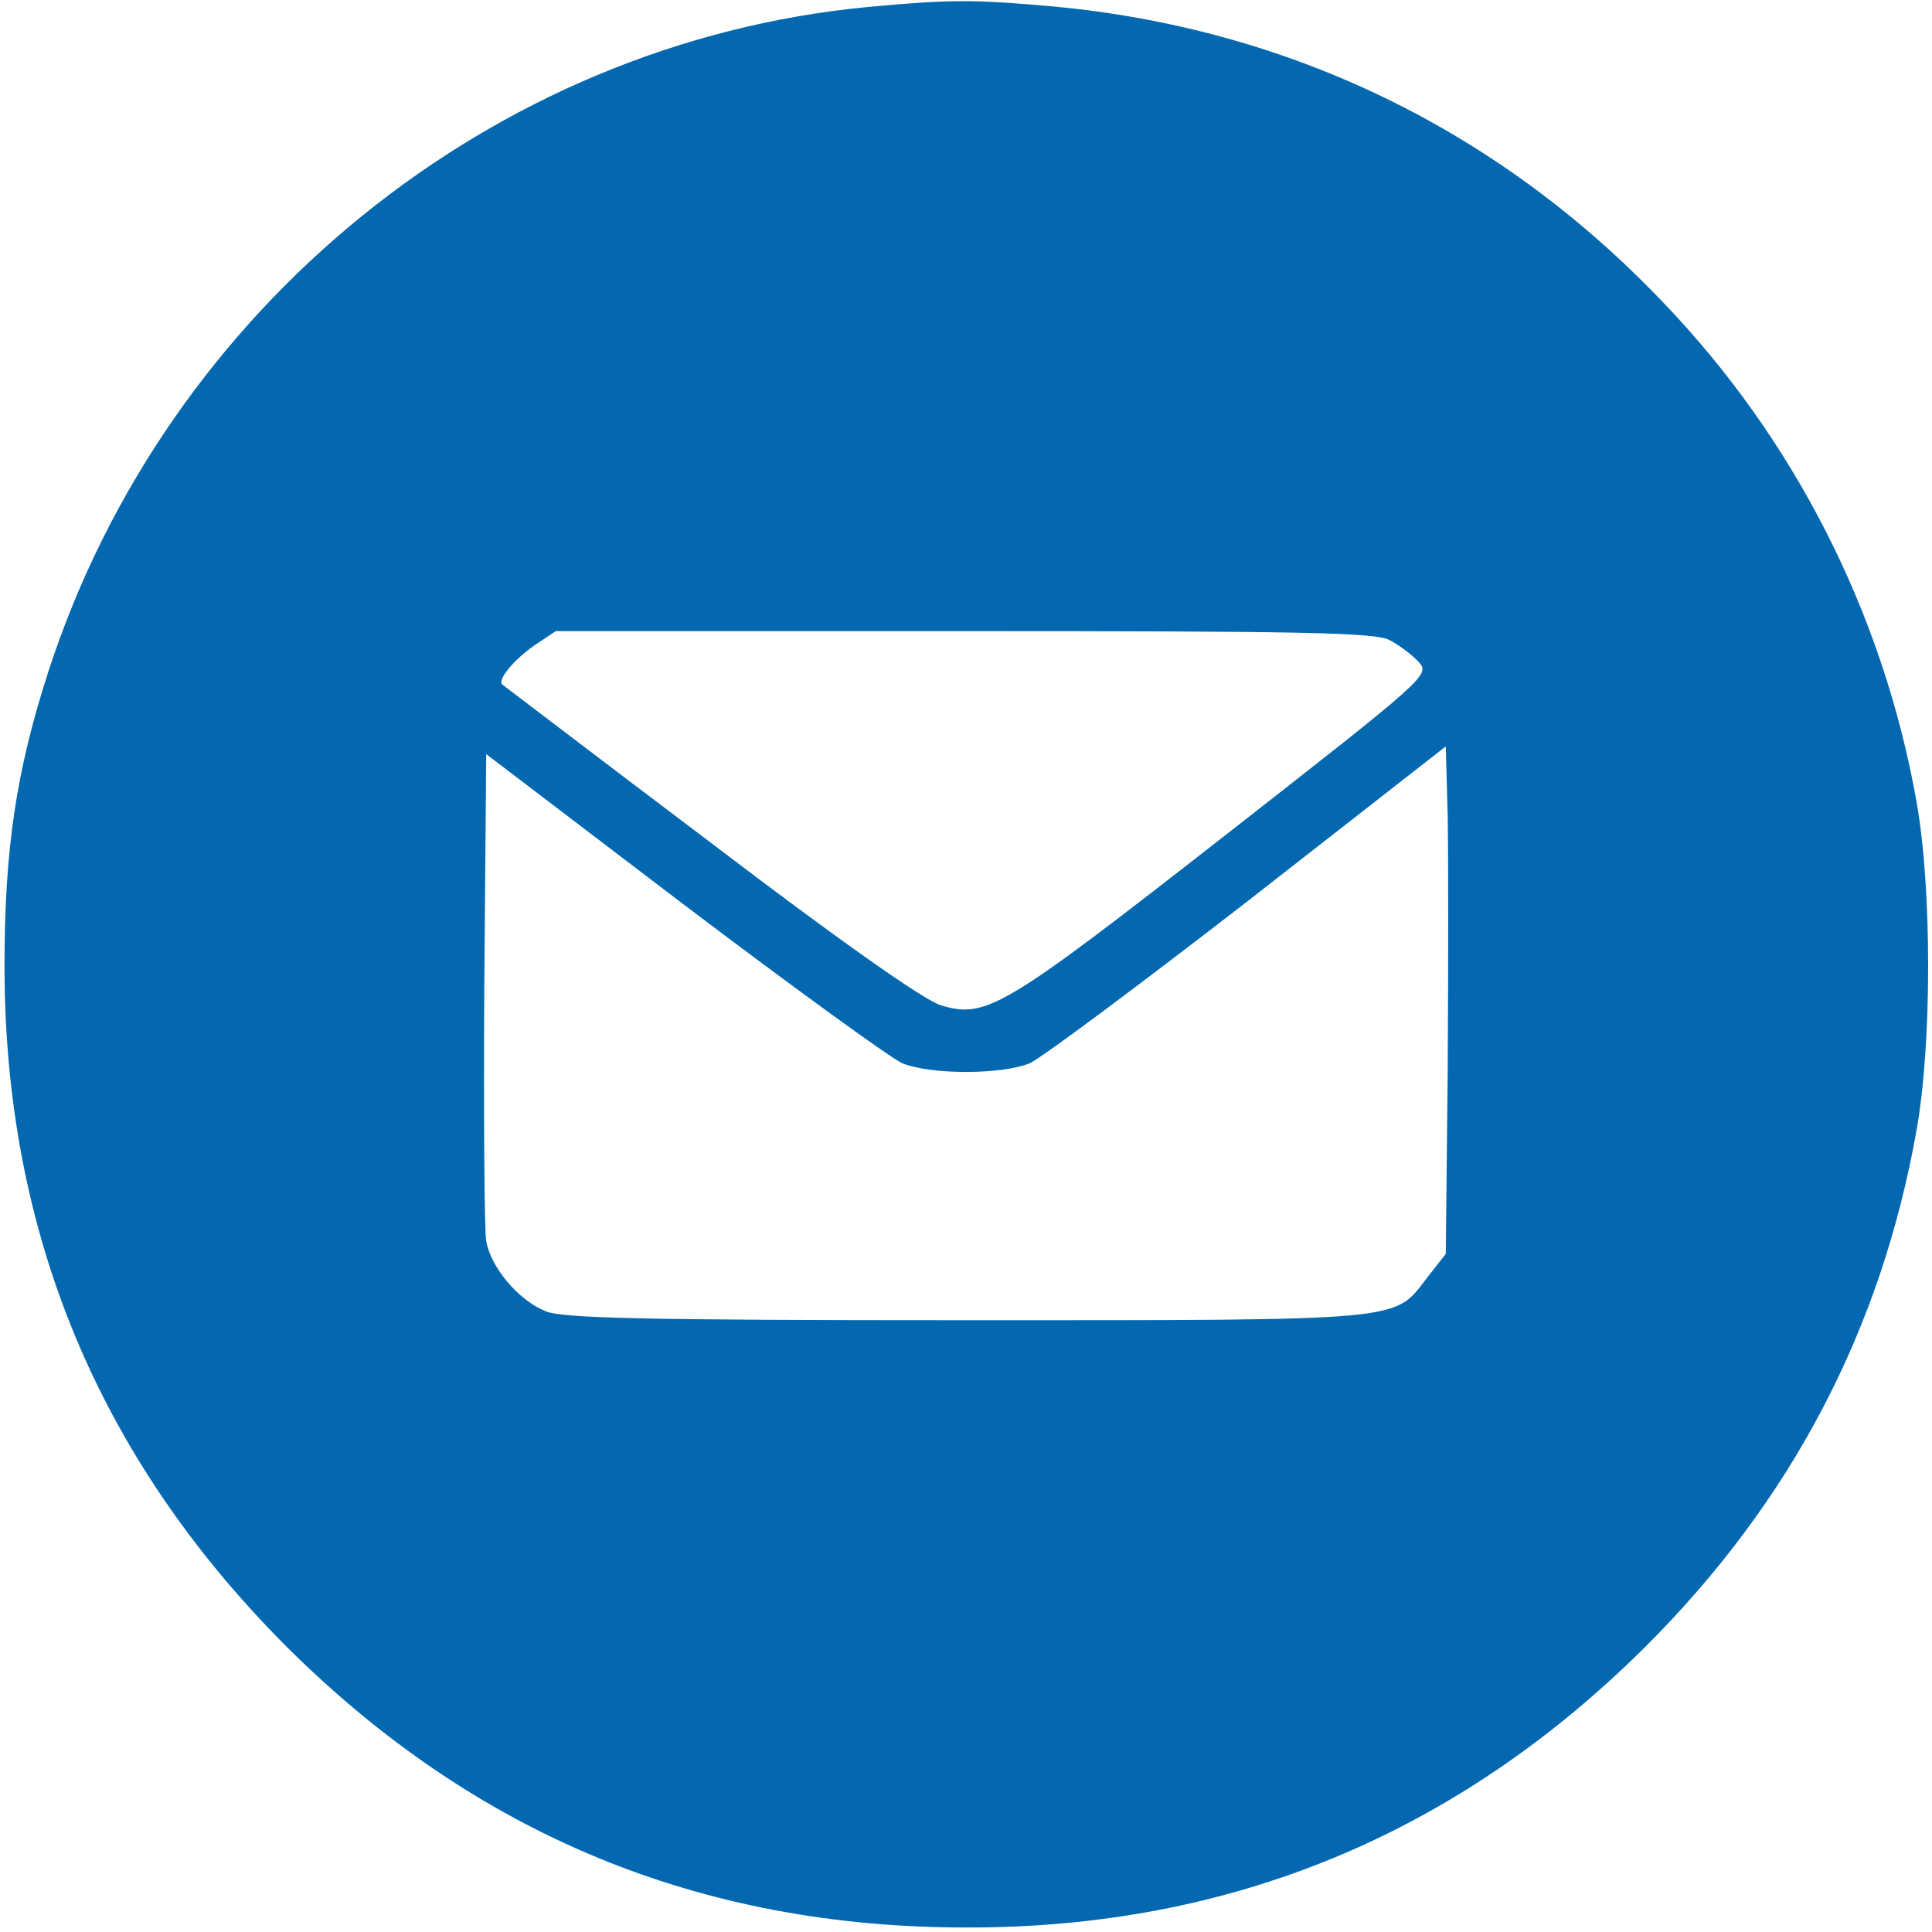  <svg  version="1.0" xmlns="http://www.w3.org/2000/svg"  width="300pt" height="300pt" viewBox="0 0 300 300"  preserveAspectRatio="xMidYMid meet">  <g transform="translate(0,300) scale(0.1,-0.1)" fill="#0368b0" stroke="none"> <path d="M1346 2989 c-581 -56 -1086 -466 -1270 -1029 -51 -157 -69 -279 -69 -460 0 -413 145 -763 437 -1056 293 -292 642 -437 1056 -437 411 -1 763 145 1056 437 226 226 365 491 420 801 24 135 24 375 0 510 -52 293 -190 564 -395 777 -255 267 -580 424 -946 458 -123 11 -161 11 -289 -1z m812 -983 c15 -8 35 -23 45 -34 18 -20 13 -24 -303 -271 -343 -268 -369 -283 -439 -262 -25 7 -160 102 -358 253 -175 132 -320 243 -323 245 -8 7 17 38 50 61 l33 22 634 0 c523 0 639 -2 661 -14z m90 -667 l-3 -286 -29 -37 c-52 -68 -28 -66 -716 -66 -502 0 -627 3 -653 14 -42 17 -85 68 -92 109 -3 18 -4 195 -3 394 l3 362 306 -233 c169 -128 322 -239 340 -247 44 -18 154 -18 198 0 18 8 171 122 340 253 l306 239 3 -108 c1 -60 1 -237 0 -394z"/> </g> </svg> 